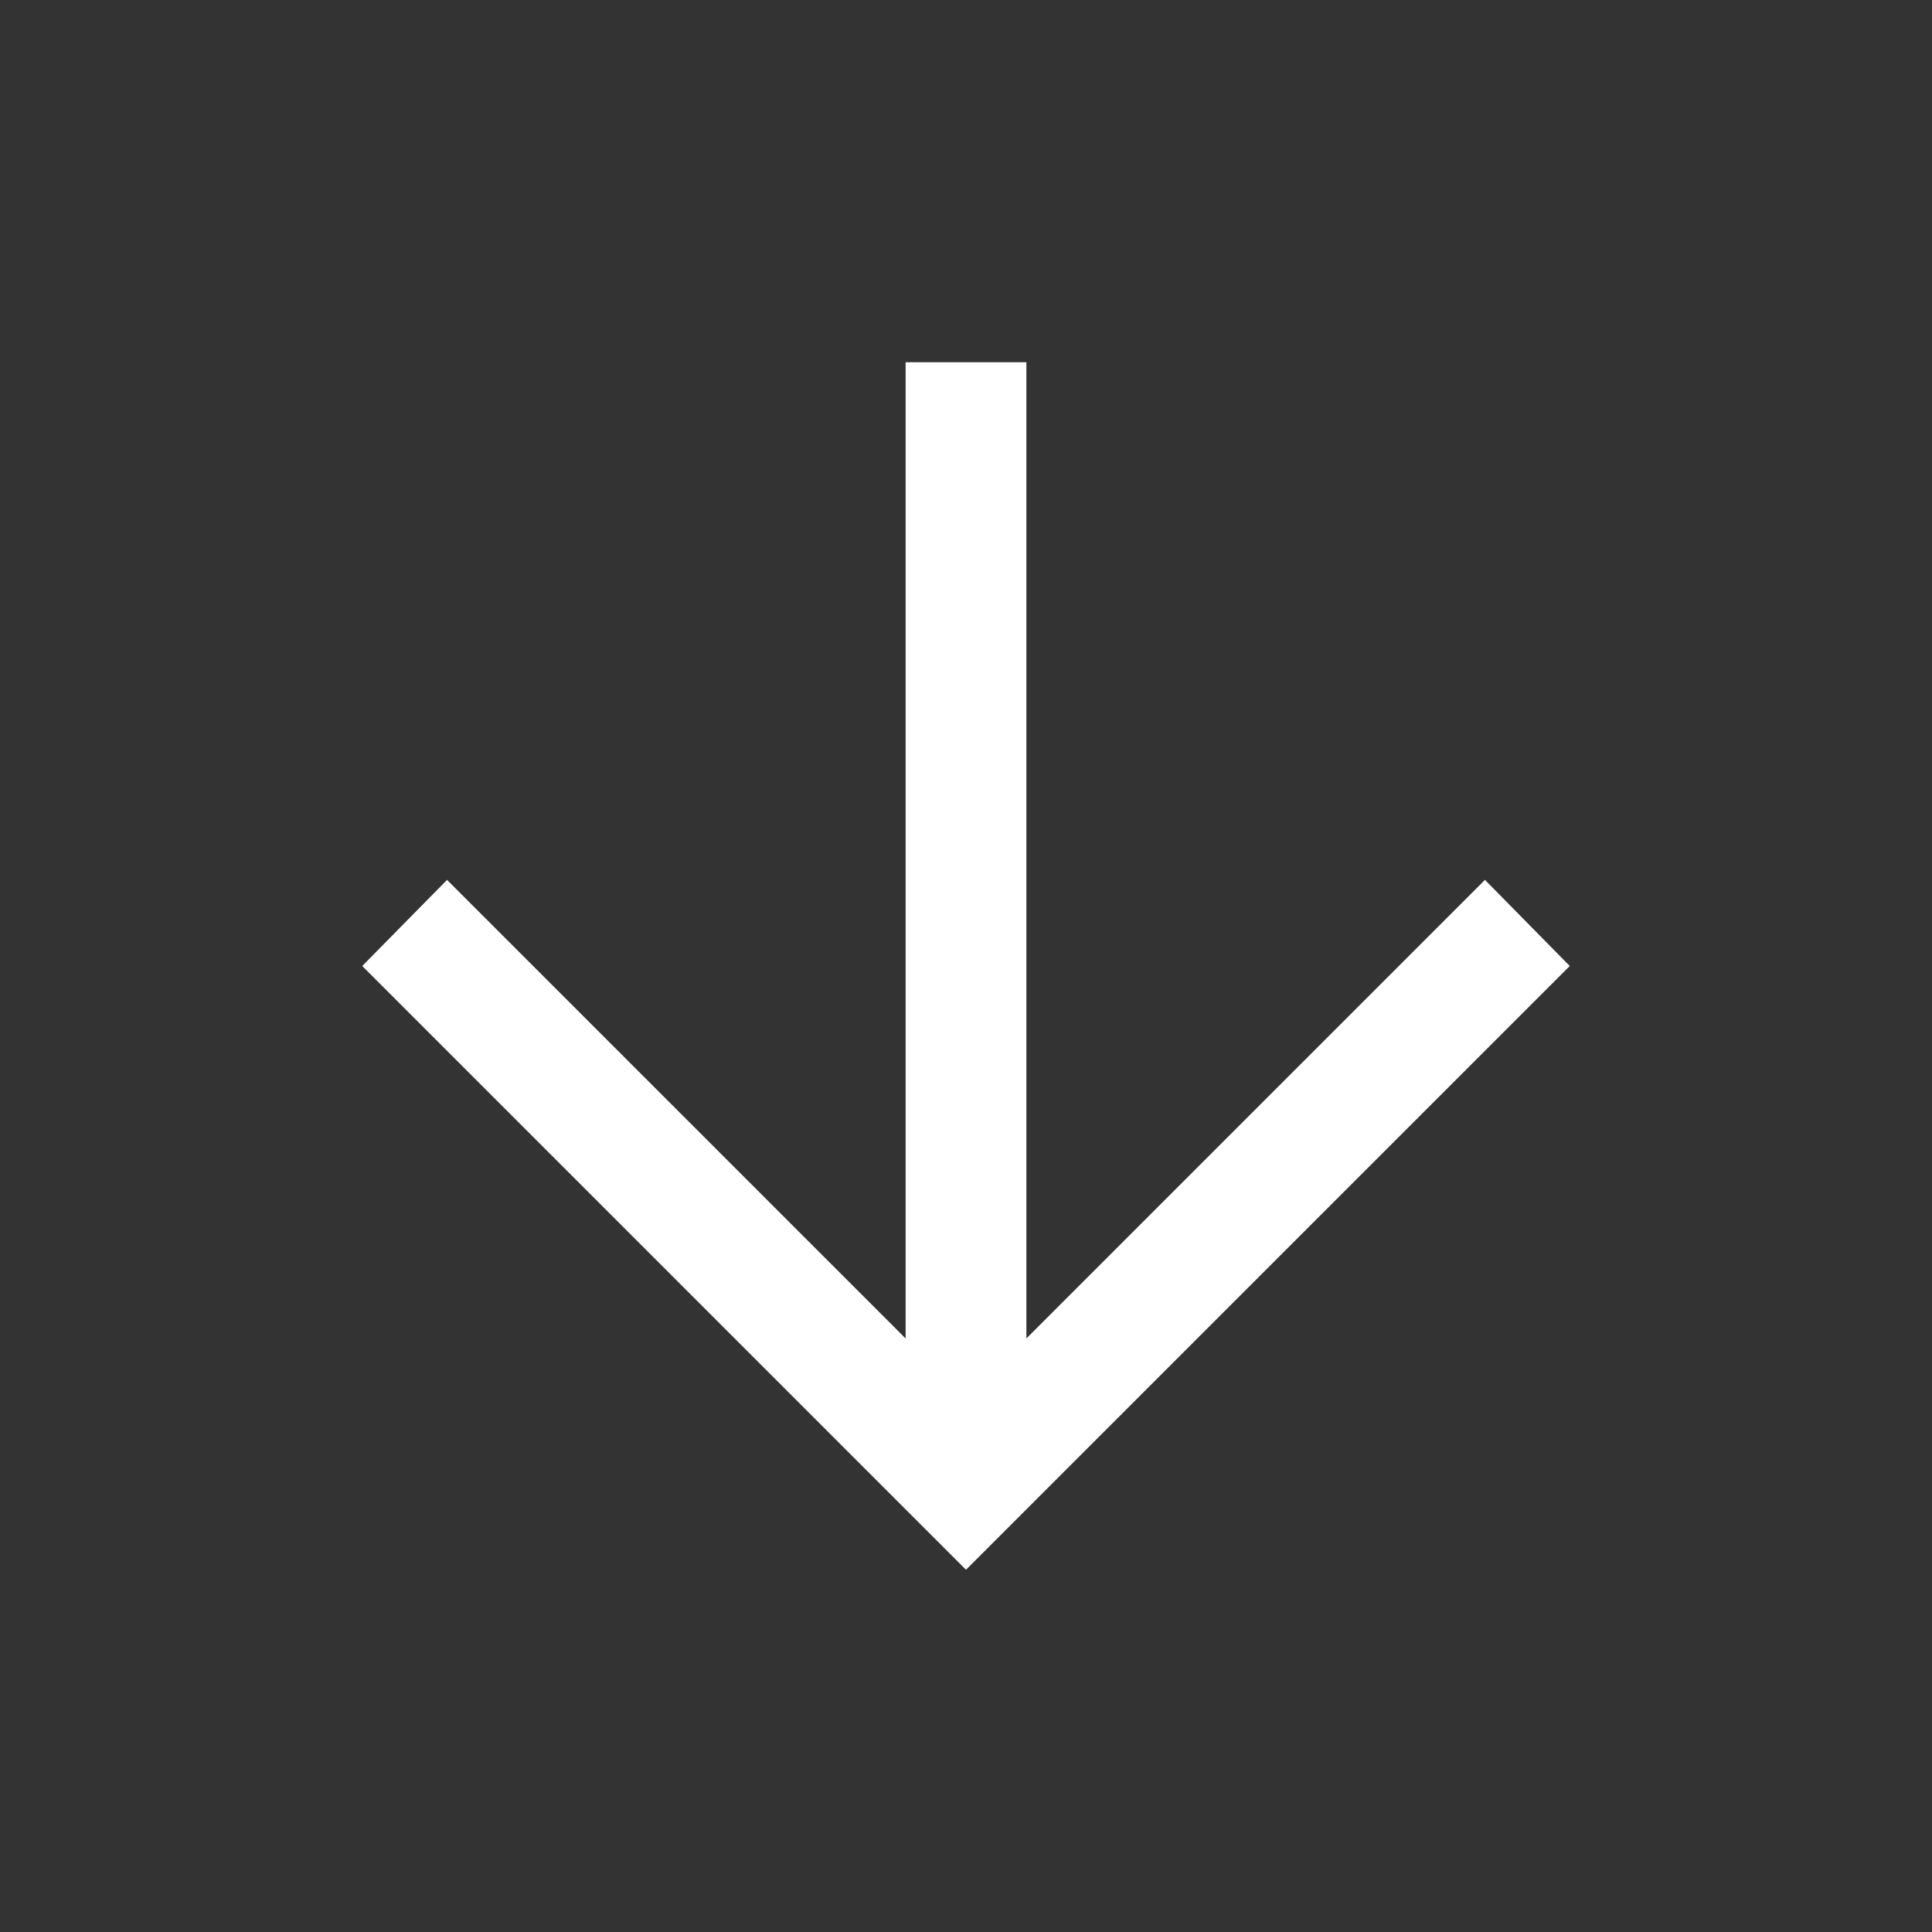 <svg width="28" height="28" viewBox="0 0 28 28" fill="none" xmlns="http://www.w3.org/2000/svg">
<rect x="0" y="0" width="28" height="28" fill="#333333" stroke="none"/>
<mask id="mask0_1155_2536" style="mask-type:alpha" maskUnits="userSpaceOnUse" x="0" y="0" width="28" height="28">
<rect x="28" width="28" height="28" transform="rotate(90 28 0)" fill="#333333"/>
</mask>
<g mask="url(#mask0_1155_2536)">
<path d="M13.125 19.398L13.125 5.25L14.875 5.25L14.875 19.398L21.521 12.752L22.75 14L14 22.75L5.25 14L6.479 12.752L13.125 19.398Z" fill="white"/>
</g>
</svg>
